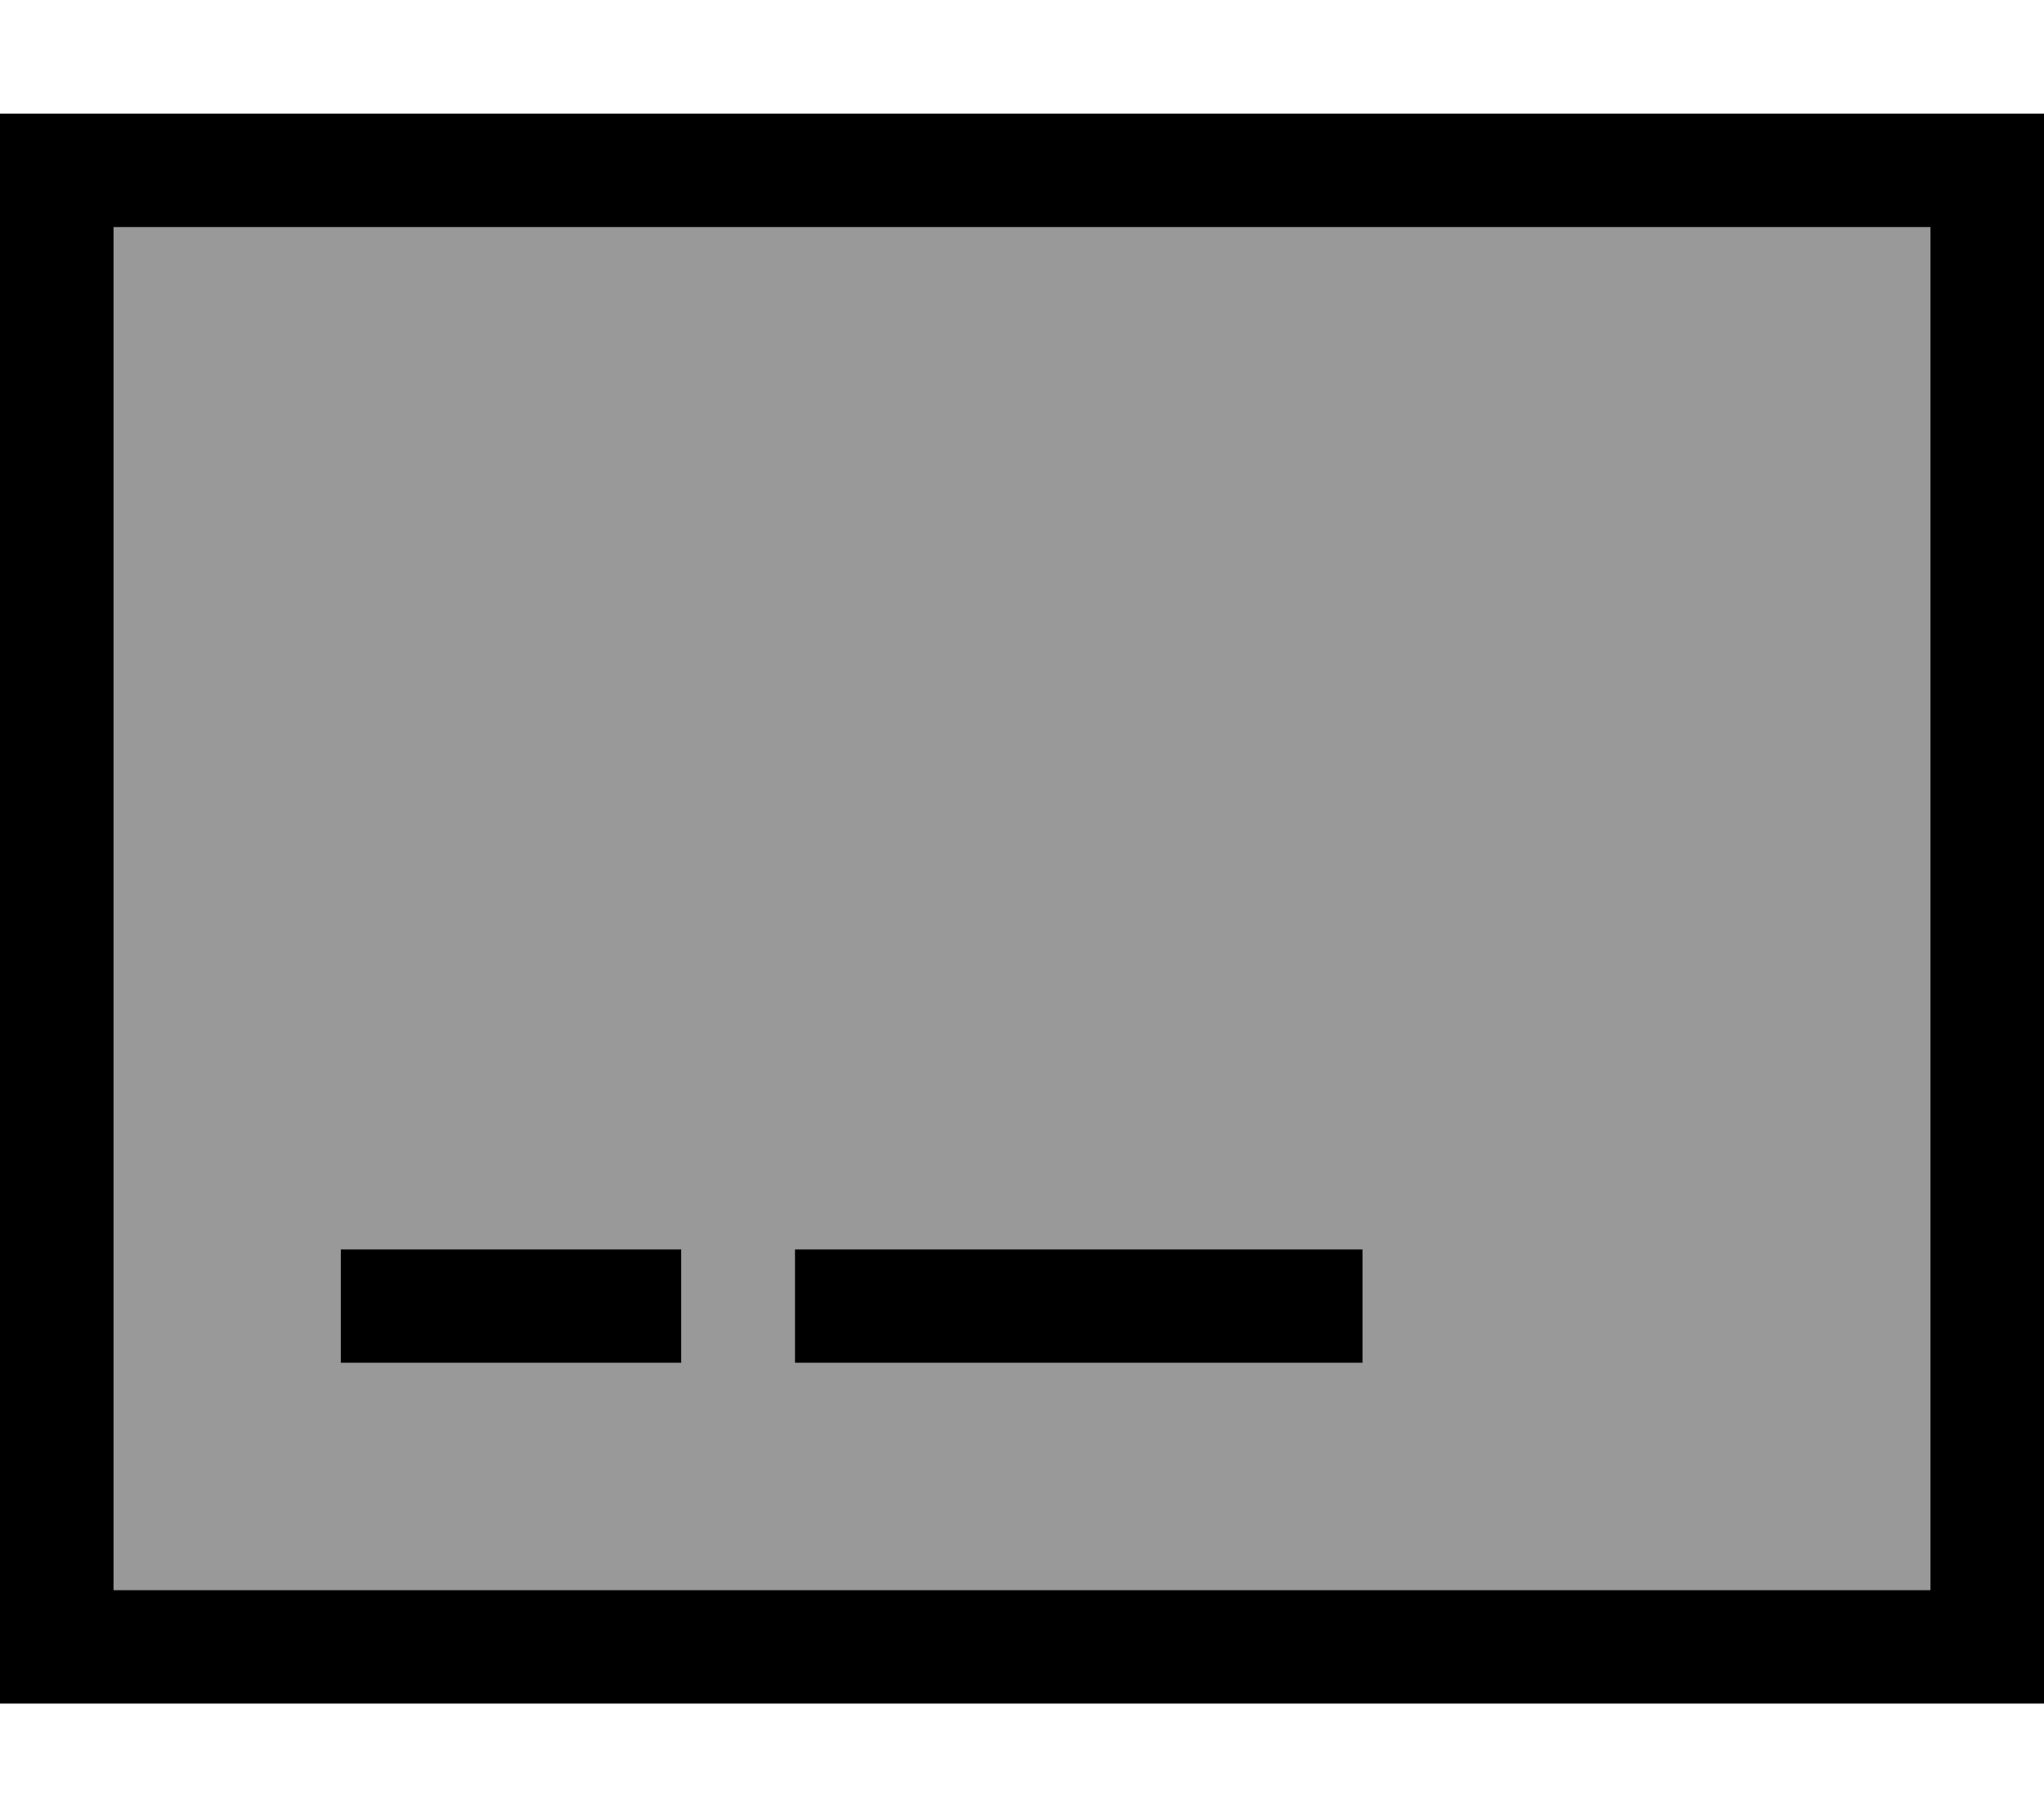 <svg xmlns="http://www.w3.org/2000/svg" viewBox="0 0 576 512"><!--! Font Awesome Pro 6.7.1 by @fontawesome - https://fontawesome.com License - https://fontawesome.com/license (Commercial License) Copyright 2024 Fonticons, Inc. --><defs><style>.fa-secondary{opacity:.4}</style></defs><path class="fa-secondary" d="M32 64l512 0 0 384L32 448 32 64zM96 352l0 32 96 0 0-32-96 0zm128 0l0 32 160 0 0-32-160 0z"/><path class="fa-primary" d="M32 64l0 384 512 0 0-384L32 64zM0 32l32 0 512 0 32 0 0 32 0 384 0 32-32 0L32 480 0 480l0-32L0 64 0 32zM96 352l96 0 0 32-96 0 0-32zm128 0l160 0 0 32-160 0 0-32z"/></svg>